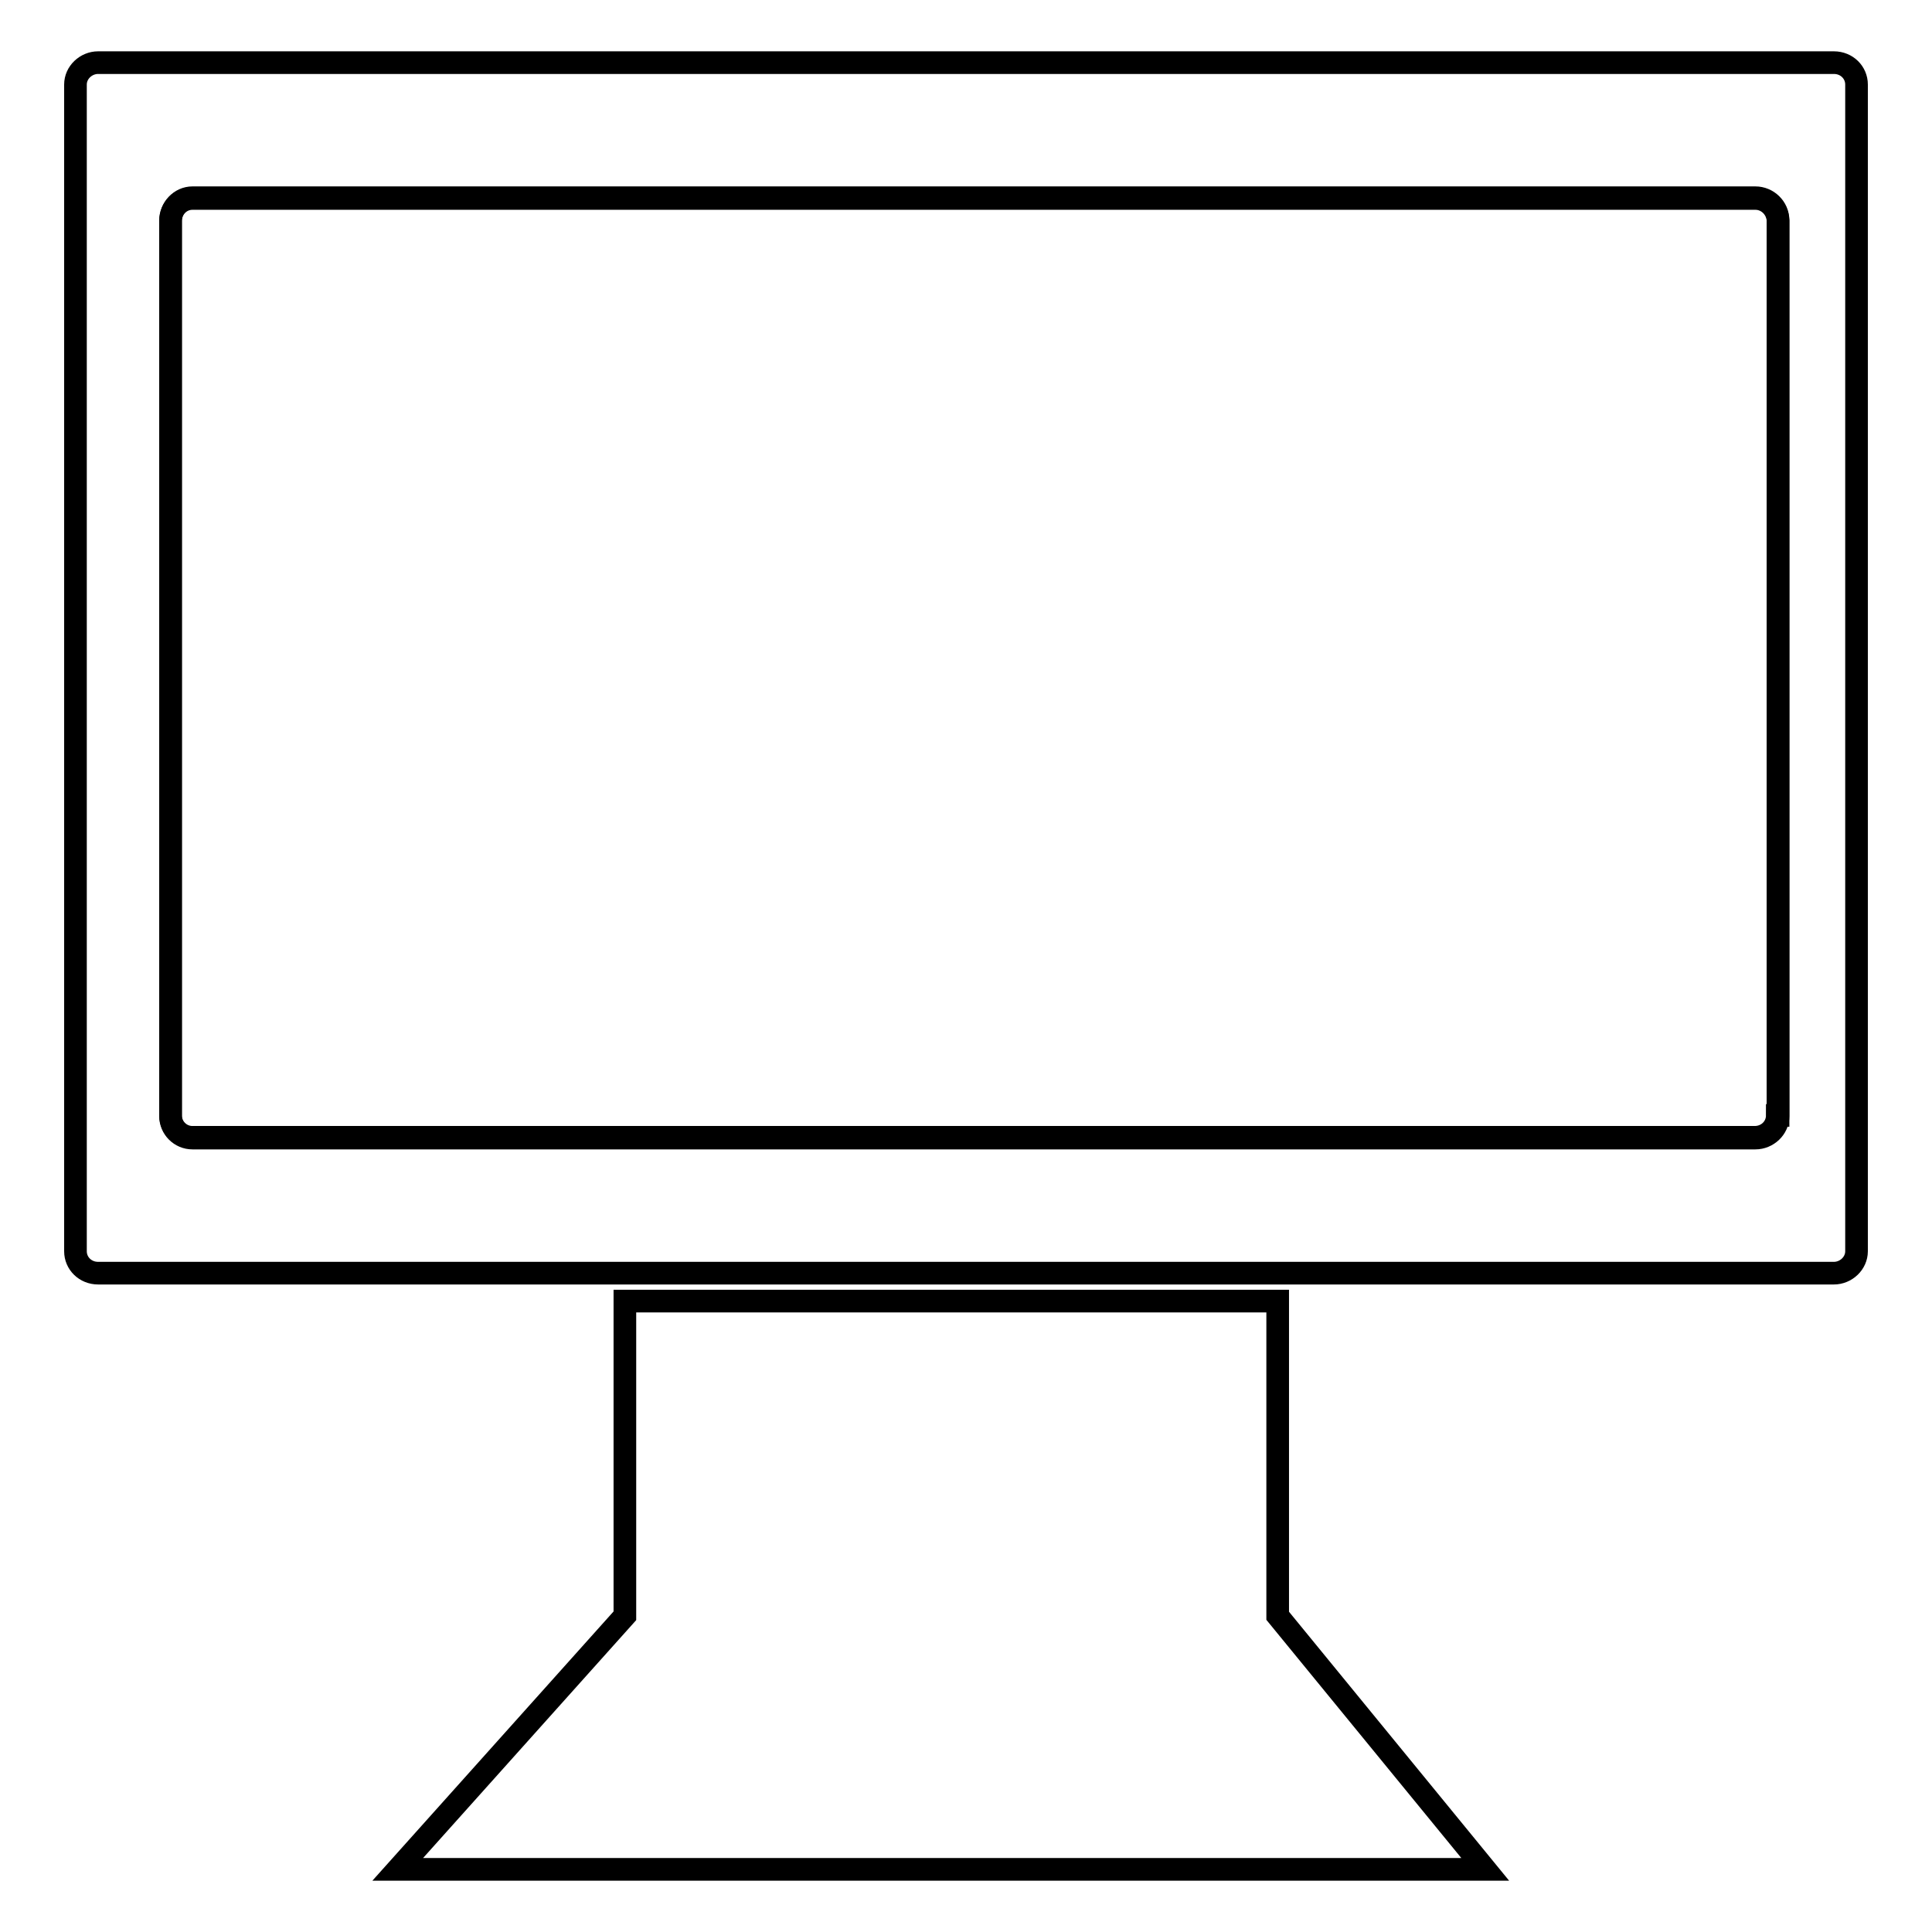 <?xml version="1.0" encoding="utf-8"?>
<!-- Svg Vector Icons : http://www.onlinewebfonts.com/icon -->
<!DOCTYPE svg PUBLIC "-//W3C//DTD SVG 1.1//EN" "http://www.w3.org/Graphics/SVG/1.1/DTD/svg11.dtd">
<svg version="1.1" xmlns="http://www.w3.org/2000/svg" xmlns:xlink="http://www.w3.org/1999/xlink" x="0px" y="0px" viewBox="0 0 256 256" enable-background="new 0 0 256 256" xml:space="preserve">
<g><g><path stroke-width="3" fill-opacity="0" stroke="#000000"  d="M169.3,214.1v-41.7H82.8v41.7l-30.1,33.6h144.1L169.3,214.1z"/><path stroke-width="3" fill-opacity="0" stroke="#000000"  d="M243,8.3H13c-1.6,0-3,1.3-3,2.9v154.6c0,1.6,1.3,2.9,3,2.9H243c1.6,0,3-1.3,3-2.9V11.2C246,9.6,244.7,8.3,243,8.3z M235.5,147.8c0,1.6-1.3,2.9-3,2.9H25.5c-1.6,0-2.9-1.3-2.9-2.9V29.2c0-1.6,1.3-3,2.9-3h207.1c1.6,0,3,1.3,3,3V147.8z"/><path stroke-width="3" fill-opacity="0" stroke="#000000"  d="M232.6,26.3H25.5c-1.6,0-2.9,1.3-2.9,3v118.6c0,1.6,1.3,2.9,2.9,2.9h207.1c1.6,0,3-1.3,3-2.9V29.2C235.5,27.6,234.2,26.3,232.6,26.3z"/></g></g>
</svg>